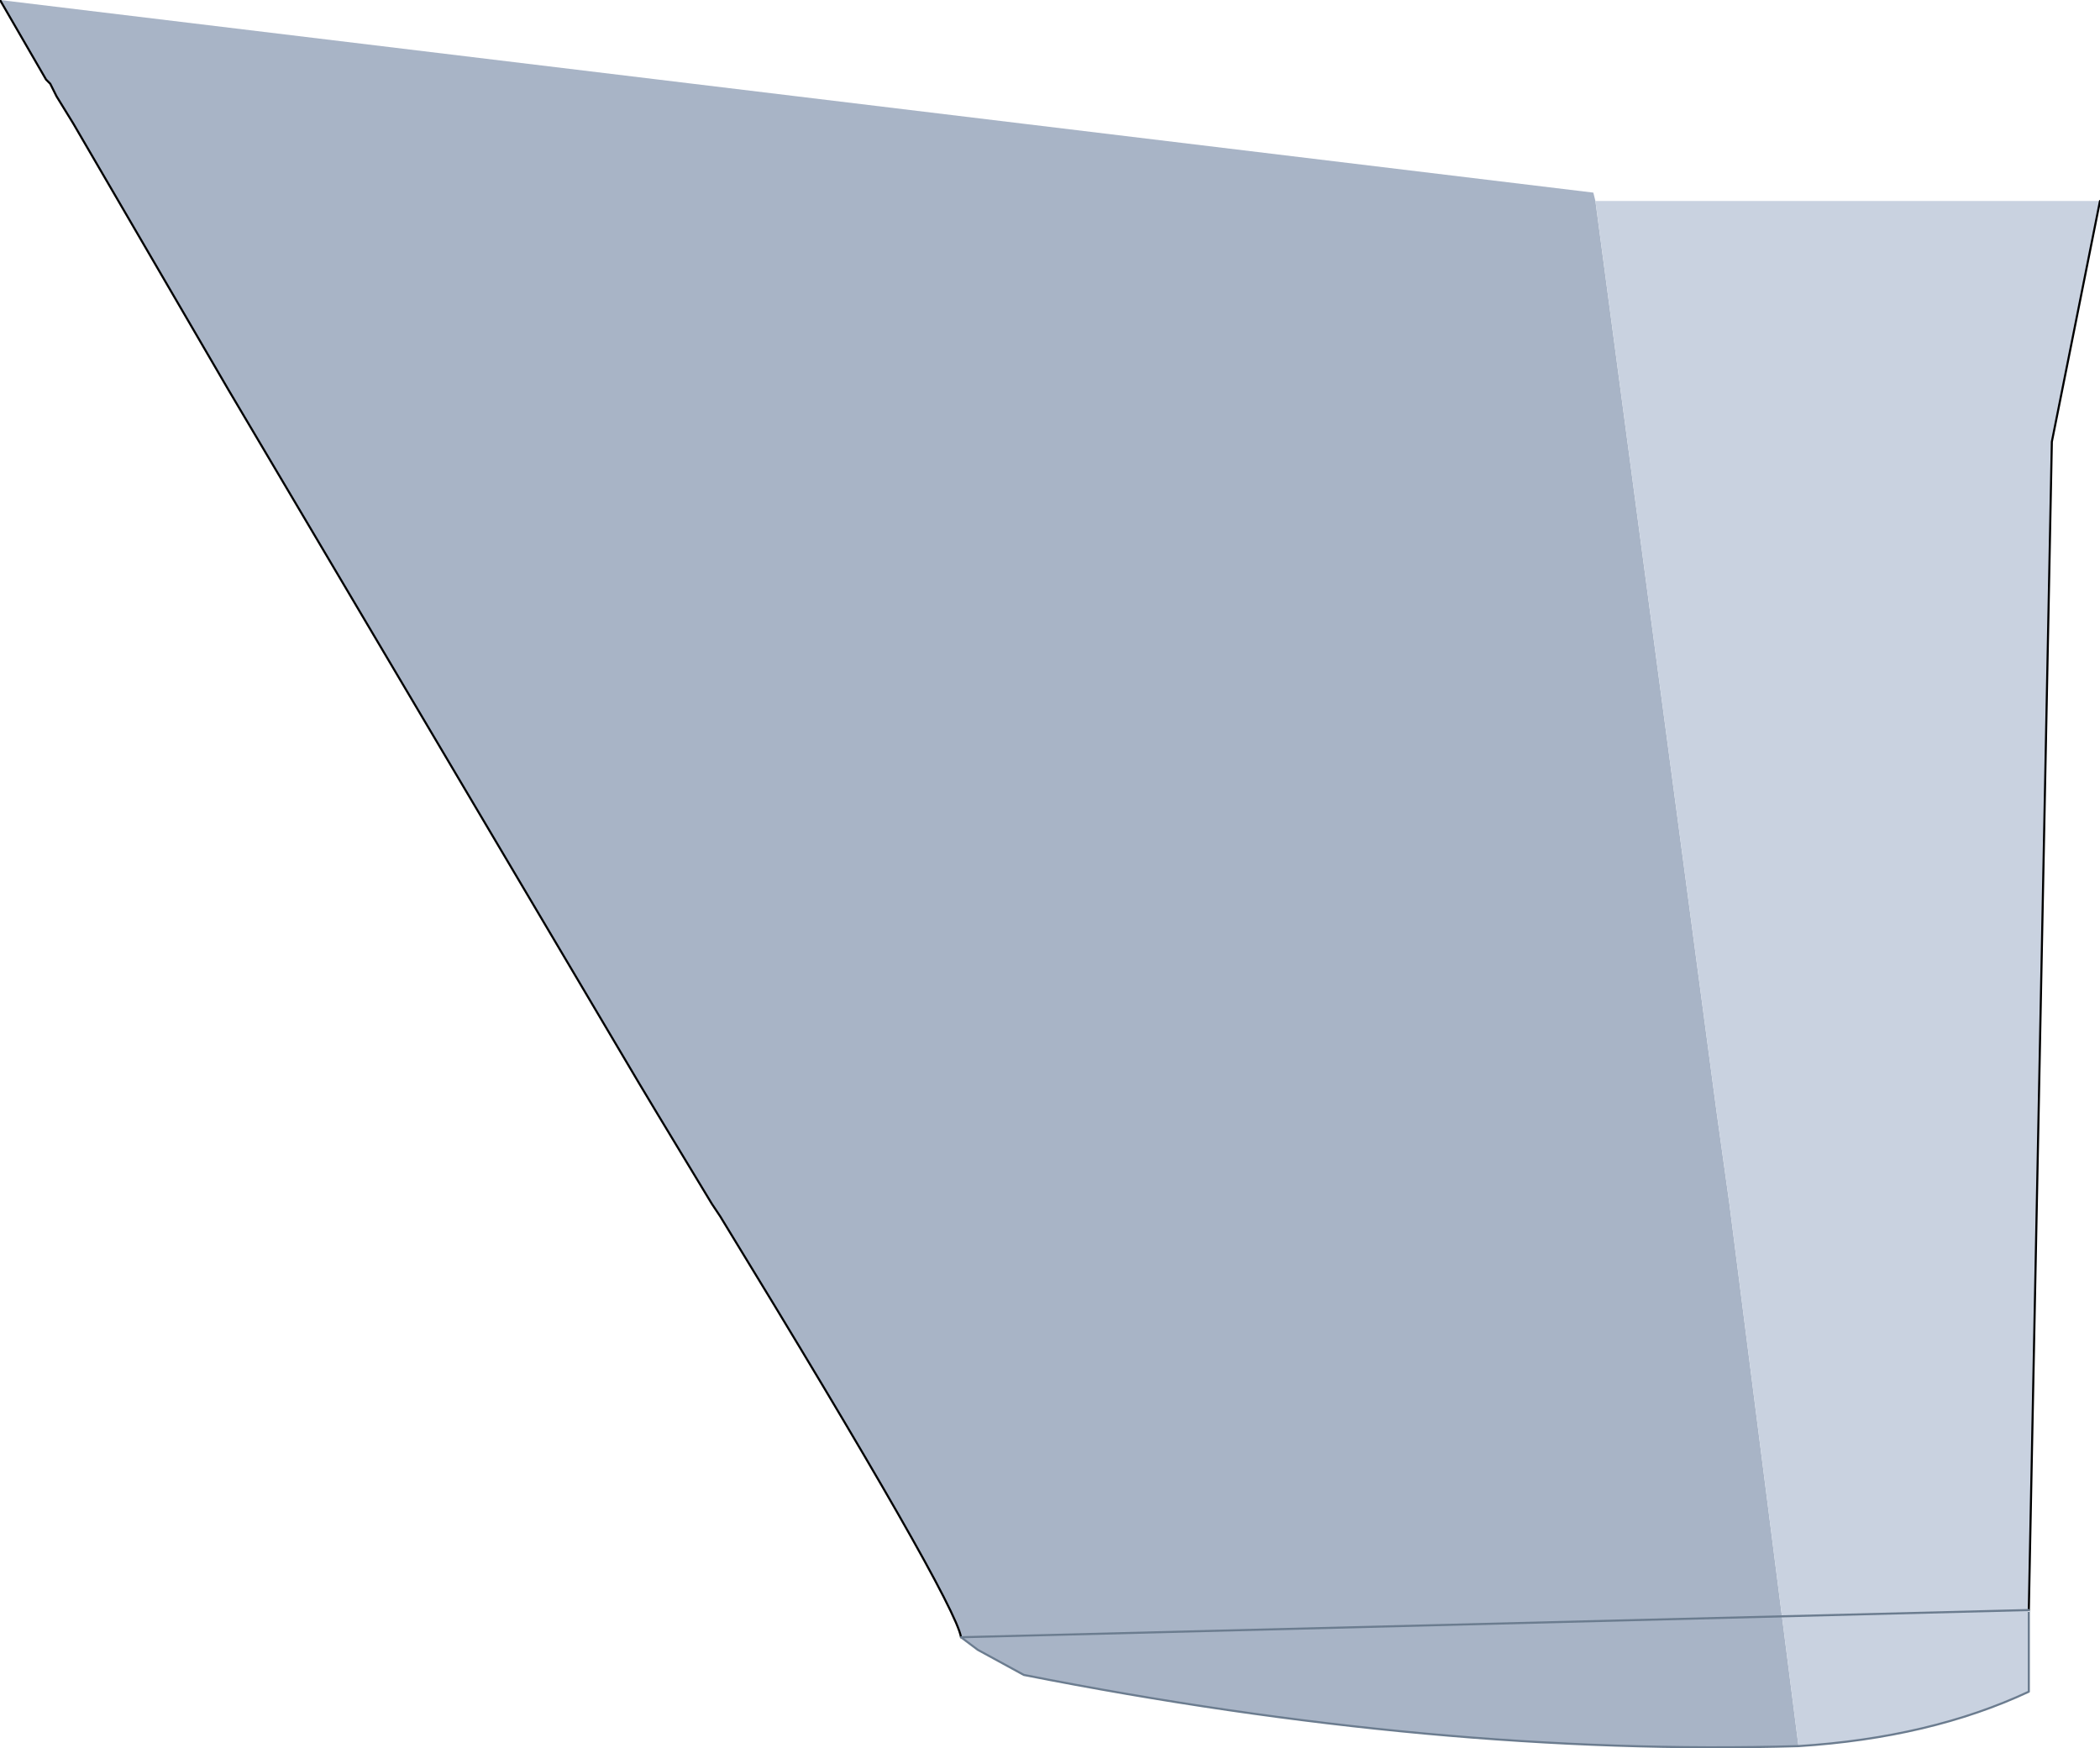 <?xml version="1.0" encoding="UTF-8" standalone="no"?>
<svg xmlns:xlink="http://www.w3.org/1999/xlink" height="41.75px" width="50.15px" xmlns="http://www.w3.org/2000/svg">
  <g transform="matrix(1.0, 0.0, 0.0, 1.0, 25.1, 20.85)">
    <path d="M-2.15 18.25 Q-2.3 17.35 -7.9 8.2 L-8.1 7.9 -9.4 5.75 -9.85 5.0 -19.65 -11.55 -23.35 -17.9 -23.75 -18.55 -23.9 -18.85 -24.0 -18.95 -25.1 -20.85 12.95 -16.25 13.0 -16.05 15.8 5.0 15.9 5.75 16.2 7.9 17.85 20.85 Q9.25 21.1 -0.65 19.15 L-1.75 18.55 -2.15 18.25" fill="#a8b4c6" fill-rule="evenodd" stroke="none"/>
    <path d="M13.0 -16.05 L25.05 -16.05 23.9 -10.3 23.35 17.6 23.35 19.55 Q21.0 20.65 17.85 20.85 L16.2 7.9 15.9 5.75 15.8 5.0 13.0 -16.05" fill="#c9d2e0" fill-rule="evenodd" stroke="none"/>
    <path d="M-2.15 18.25 Q-2.3 17.35 -7.9 8.2 L-8.1 7.9 -9.4 5.75 -9.85 5.0 -19.65 -11.55 -23.35 -17.9 -23.75 -18.55 -23.9 -18.85 -24.0 -18.95 -25.1 -20.85 M25.05 -16.05 L23.9 -10.3 23.35 17.6" fill="none" stroke="#000000" stroke-linecap="round" stroke-linejoin="round" stroke-width="0.05"/>
    <path d="M23.35 17.6 L23.35 19.55 Q21.0 20.65 17.85 20.85 9.25 21.1 -0.65 19.15 L-1.75 18.55 -2.15 18.25 Z" fill="none" stroke="#6b7c8f" stroke-linecap="round" stroke-linejoin="round" stroke-width="0.05"/>
  </g>
</svg>
